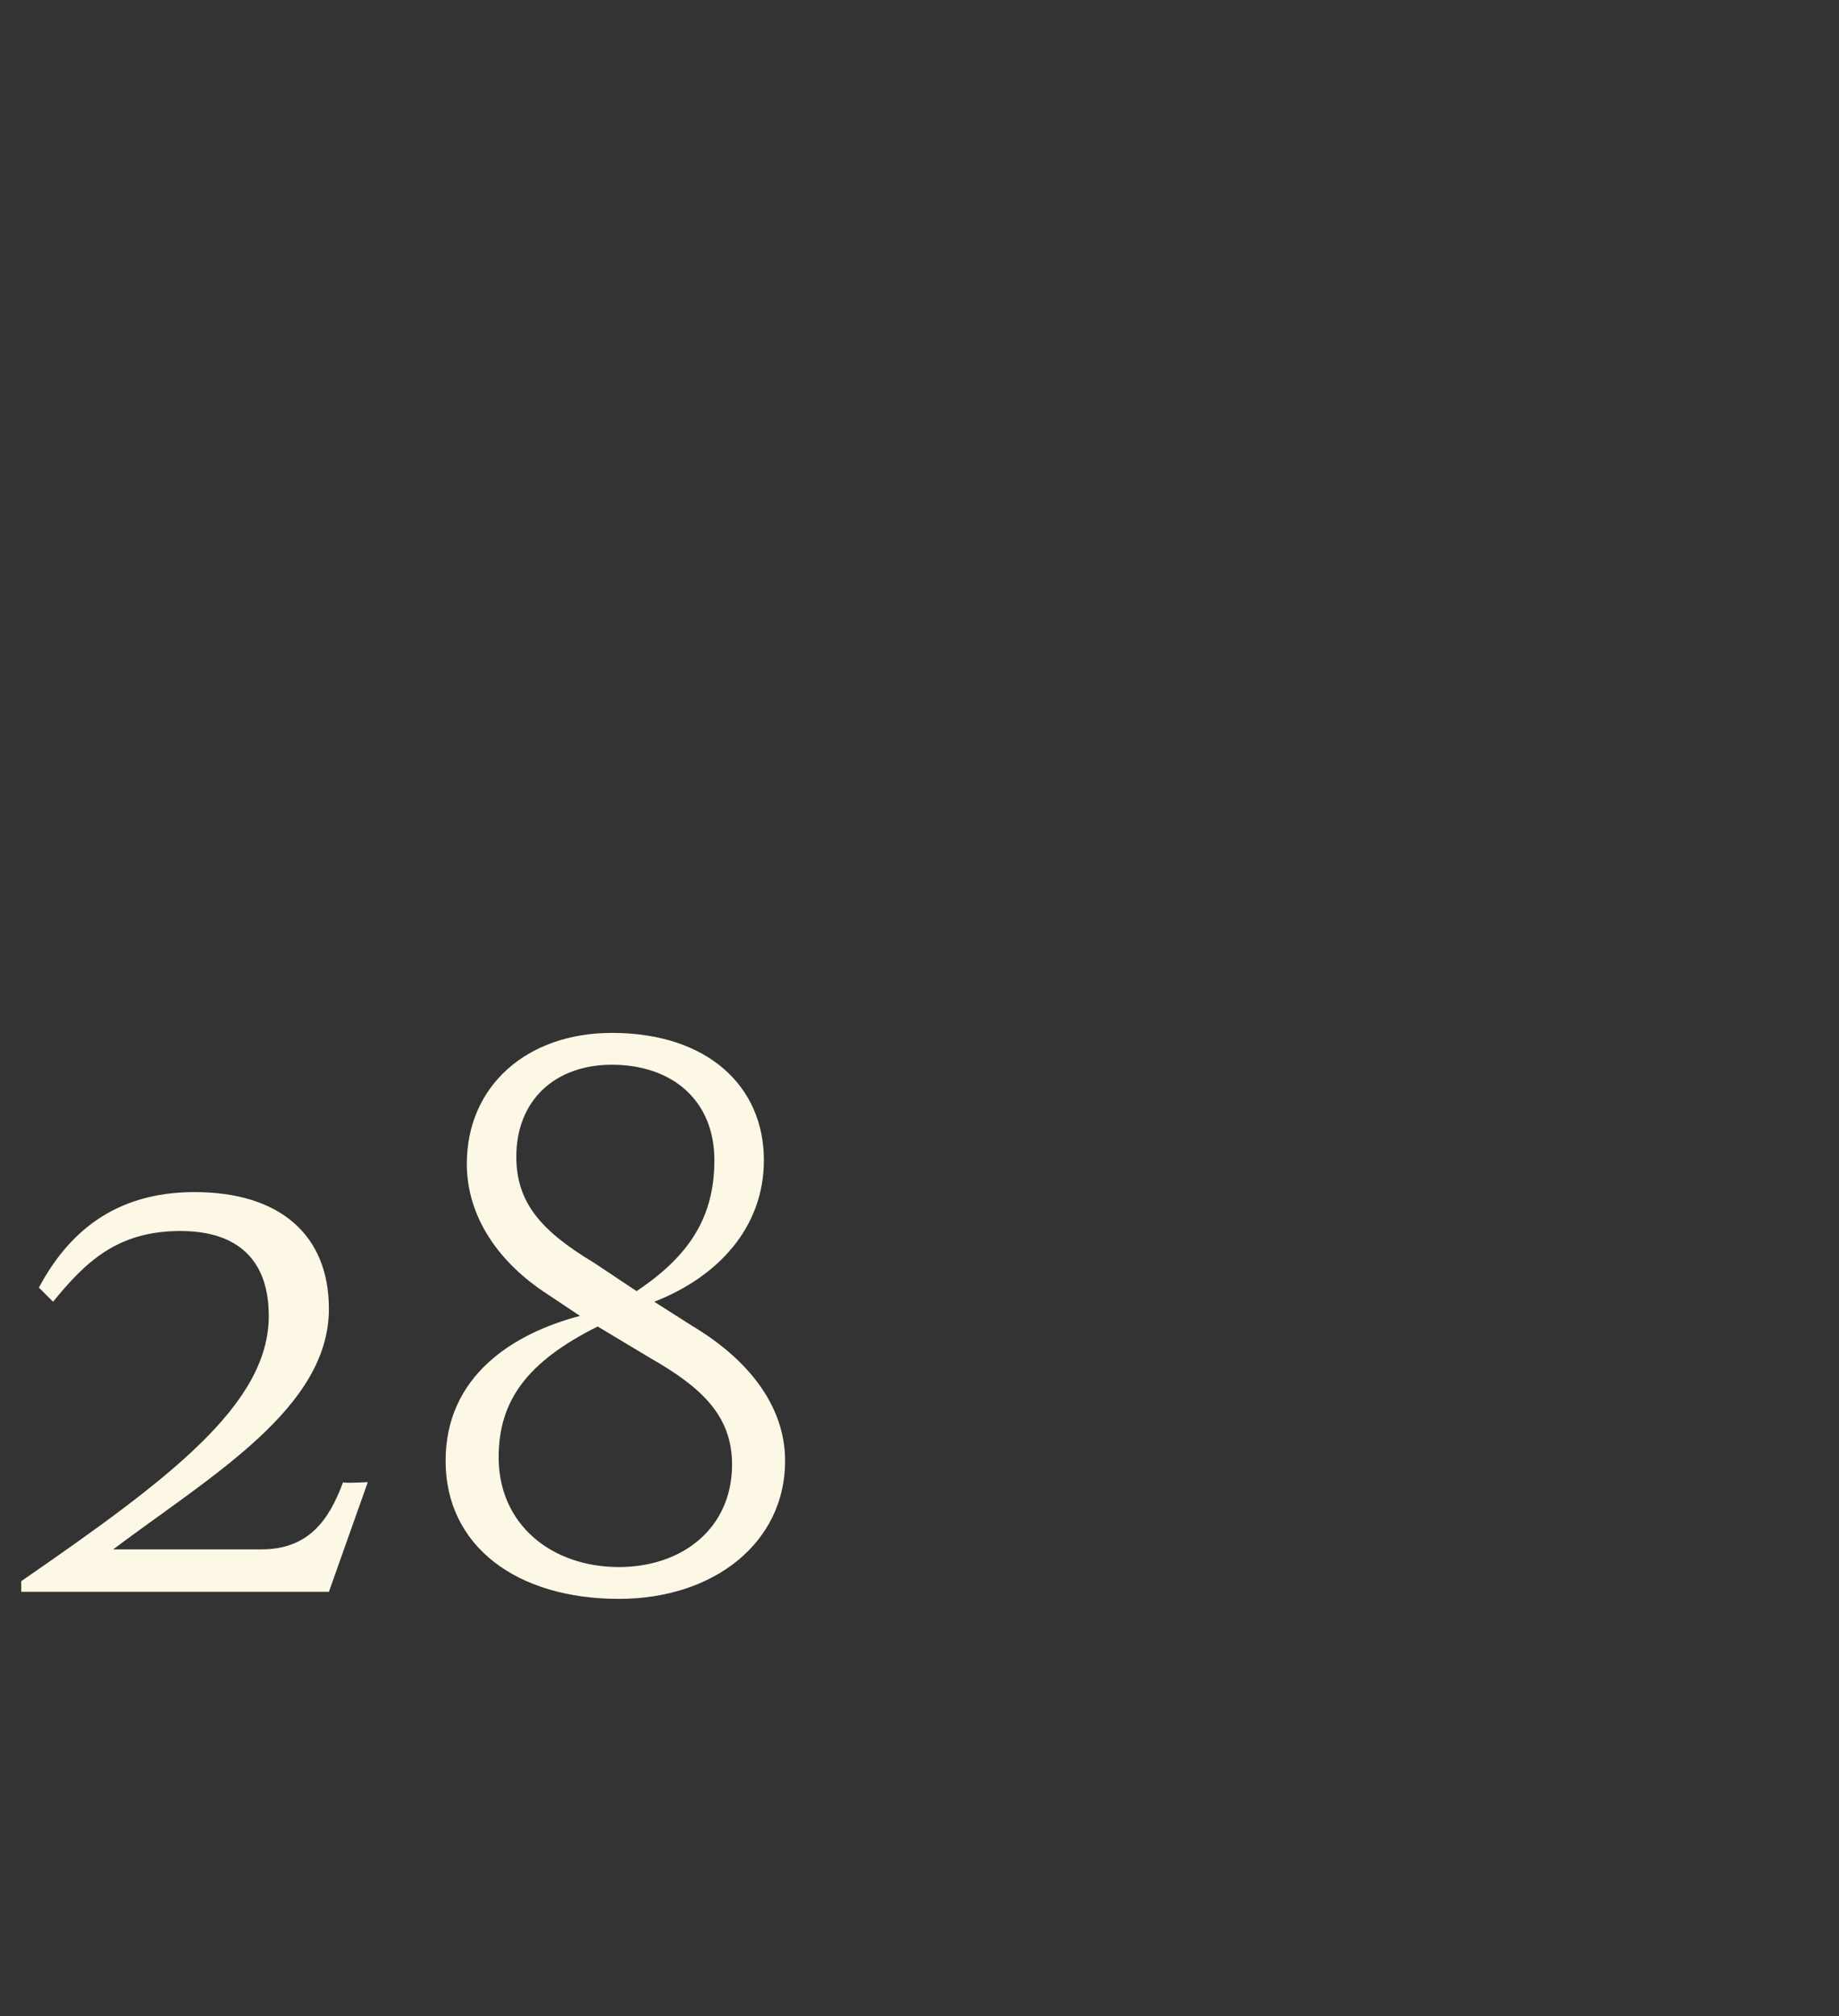 <?xml version="1.0" standalone="no"?><!DOCTYPE svg PUBLIC "-//W3C//DTD SVG 1.1//EN" "http://www.w3.org/Graphics/SVG/1.1/DTD/svg11.dtd"><svg xmlns="http://www.w3.org/2000/svg" version="1.1" width="52px" height="57px" viewBox="0 -28 52 57" style="top:-28px"><rect x="0" y="-28" width="52" height="57" fill="#333333" stroke="none"/>  <desc>28</desc>  <defs/>  <g id="Polygon174459">    <path d="M 7.4 15.8 C 8.7 15.8 9.3 15 9.7 13.9 C 9.7 13.94 10.4 13.9 10.4 13.9 L 9.3 17 L 0.6 17 C 0.6 17 0.6 16.7 0.6 16.7 C 4.8 13.8 7.6 11.7 7.6 9.2 C 7.6 7.6 6.7 6.8 5.1 6.8 C 3.3 6.8 2.4 7.7 1.5 8.8 C 1.5 8.8 1.1 8.4 1.1 8.4 C 1.9 6.9 3.2 5.7 5.5 5.7 C 7.9 5.7 9.3 6.9 9.3 9 C 9.3 11.8 6 13.7 3.2 15.8 C 3.2 15.8 7.4 15.8 7.4 15.8 Z M 18.5 8.8 C 18.5 8.8 19.6 9.5 19.6 9.5 C 21.1 10.4 22.2 11.7 22.2 13.3 C 22.2 15.6 20.2 17.2 17.5 17.2 C 14.6 17.2 12.6 15.7 12.6 13.3 C 12.6 10.9 14.5 9.7 16.4 9.2 C 16.4 9.2 15.5 8.6 15.5 8.6 C 14.1 7.7 13.2 6.4 13.2 4.9 C 13.2 2.7 14.9 1.2 17.3 1.2 C 20 1.2 21.6 2.7 21.6 4.8 C 21.6 6.7 20.3 8.1 18.5 8.8 Z M 16.9 9.5 C 14.9 10.5 14.1 11.6 14.1 13.2 C 14.1 15.1 15.6 16.3 17.5 16.3 C 19.3 16.3 20.7 15.2 20.7 13.4 C 20.7 12 19.8 11.2 18.4 10.4 C 18.4 10.4 16.9 9.5 16.9 9.5 Z M 16.8 7.7 C 16.8 7.7 18 8.5 18 8.5 C 19.5 7.5 20.2 6.4 20.2 4.8 C 20.2 3.1 19 2.1 17.3 2.1 C 15.7 2.1 14.6 3.1 14.6 4.7 C 14.6 6 15.3 6.8 16.8 7.7 Z " stroke="none" fill="#fdf7e6"/>  </g></svg>